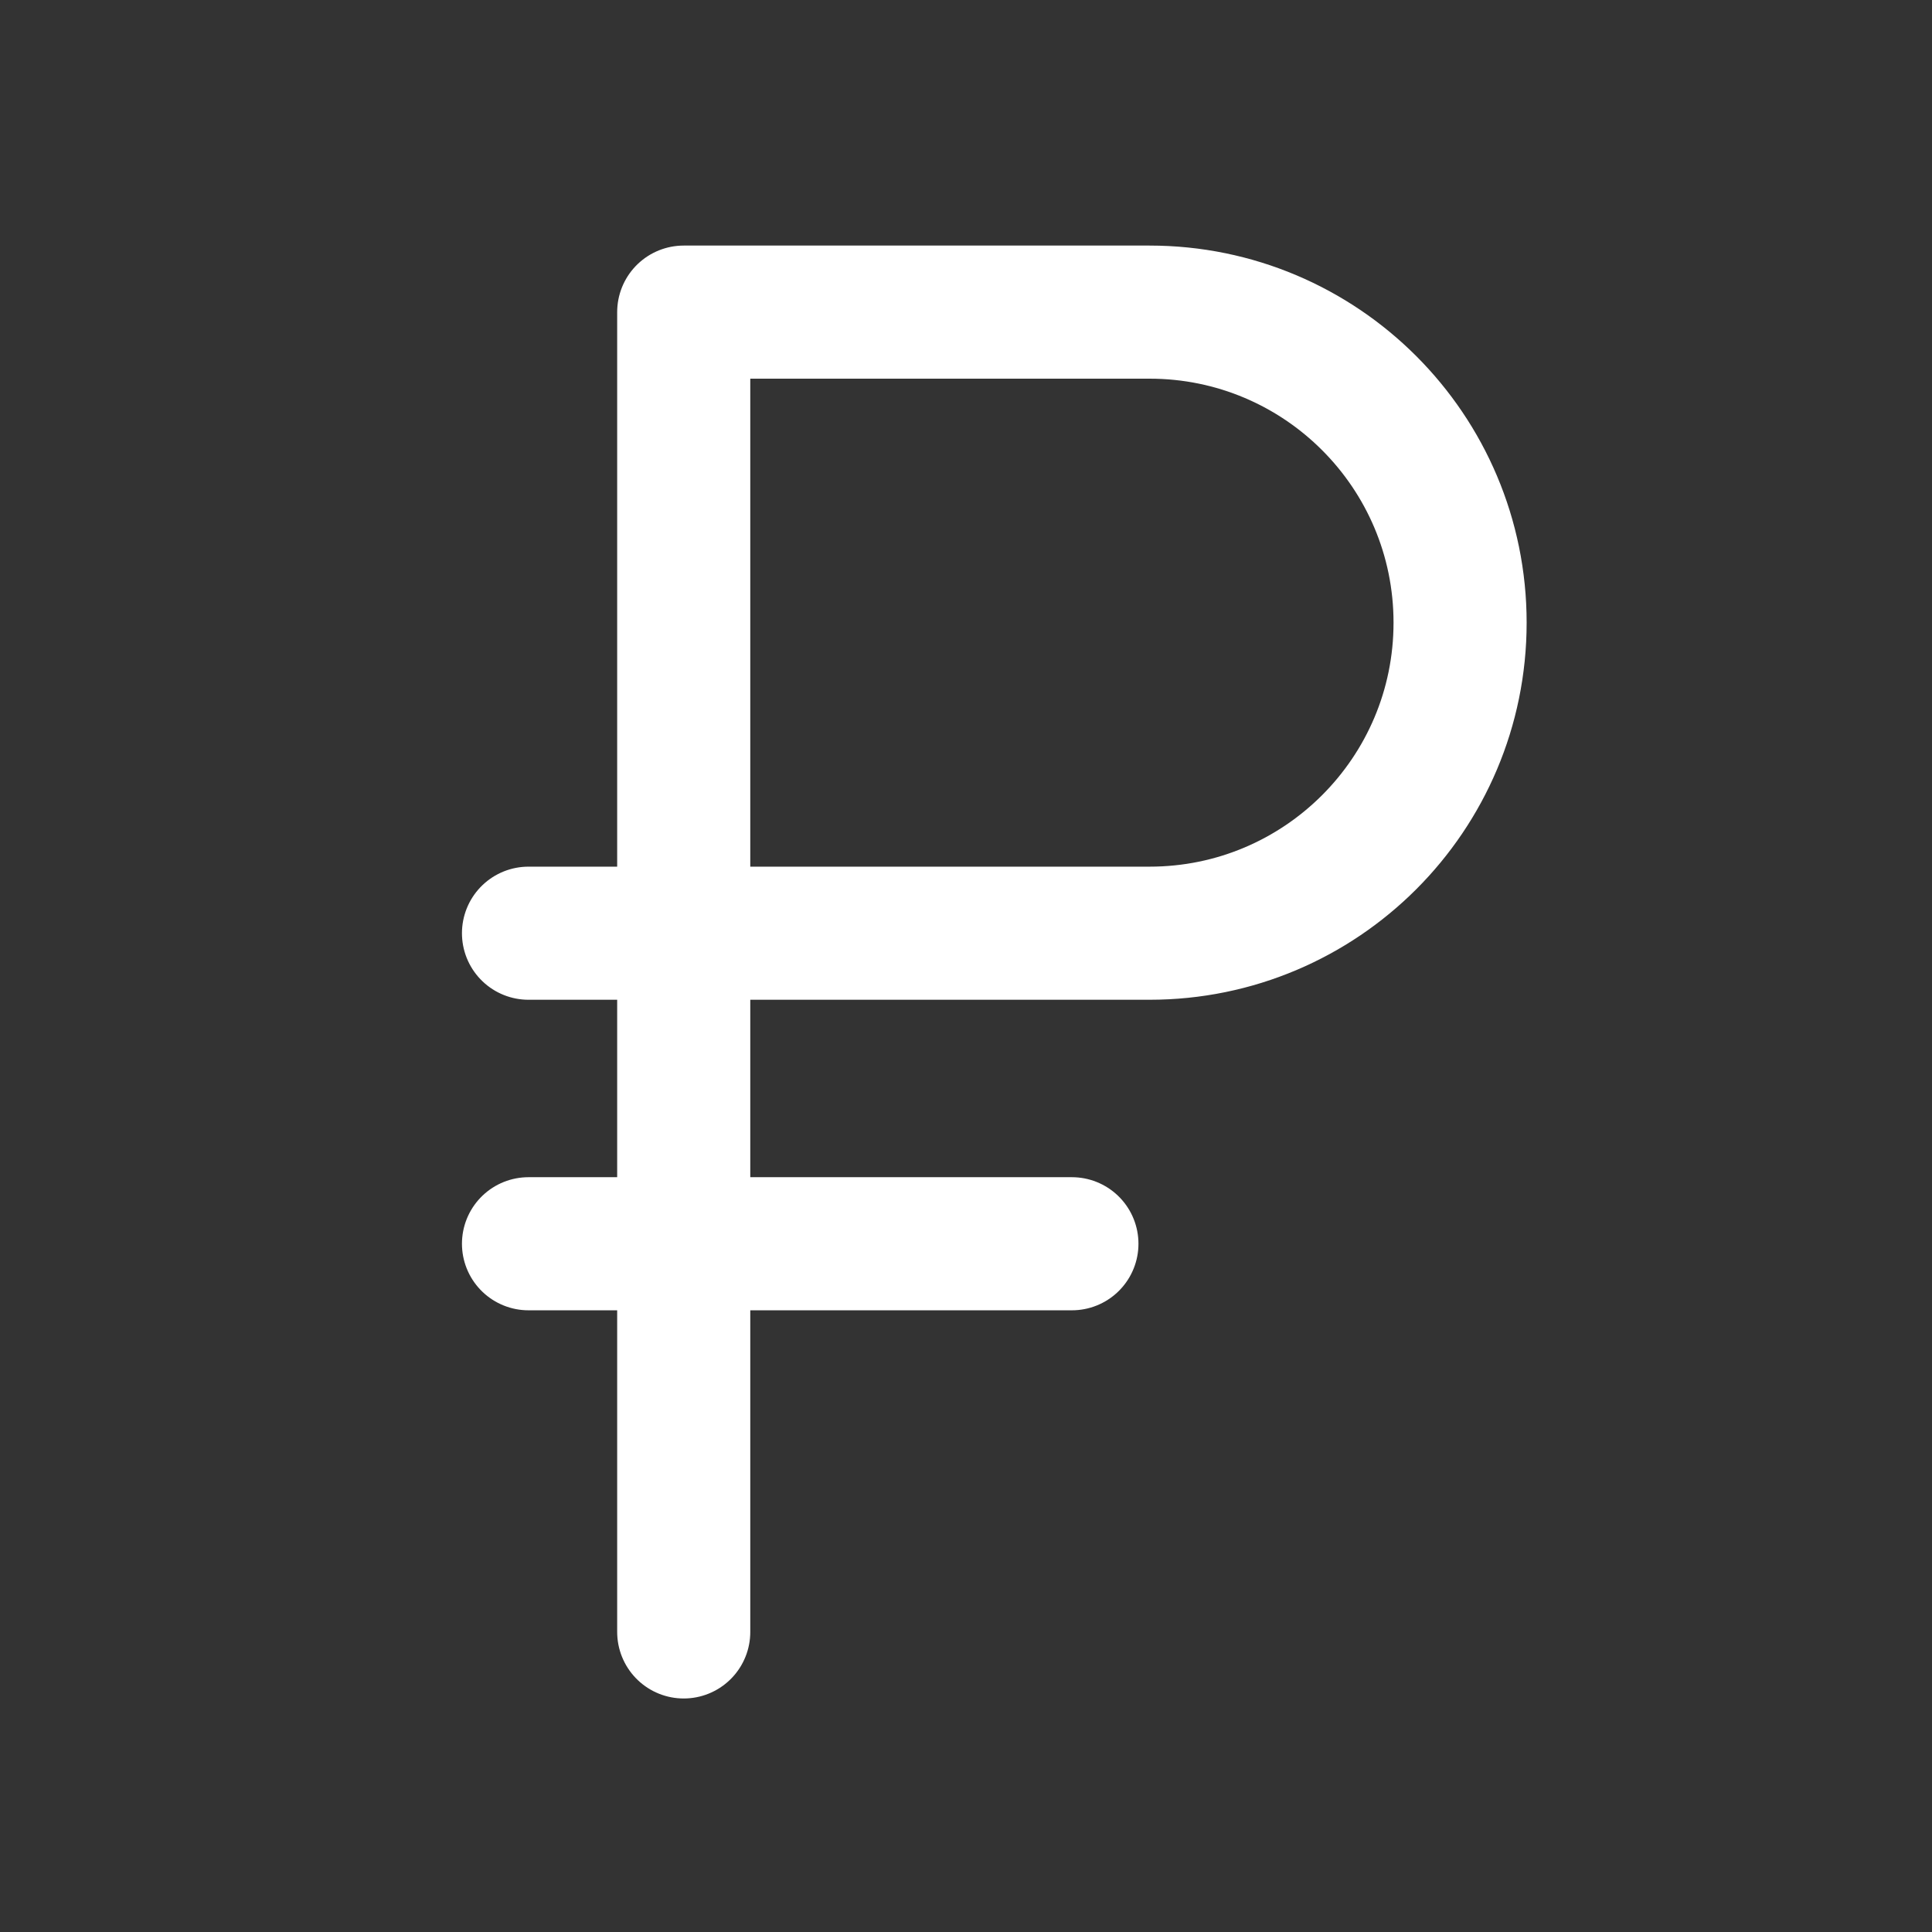 <svg width="38" height="38" viewBox="0 0 38 38" fill="none" xmlns="http://www.w3.org/2000/svg">
<rect x="0" y="0" width="38" height="38" fill="#333333" stroke="none"/>
<path d="M13.448 18.355H22.61C25.983 18.355 28.718 15.621 28.718 12.247C28.718 8.874 25.983 6.139 22.61 6.139H13.448V18.355ZM13.448 18.355H10.395M21.083 24.463H10.395M13.448 6.903V32.098" stroke="white" stroke-width="2.618" stroke-linecap="round" stroke-linejoin="round"></path>
</svg>

